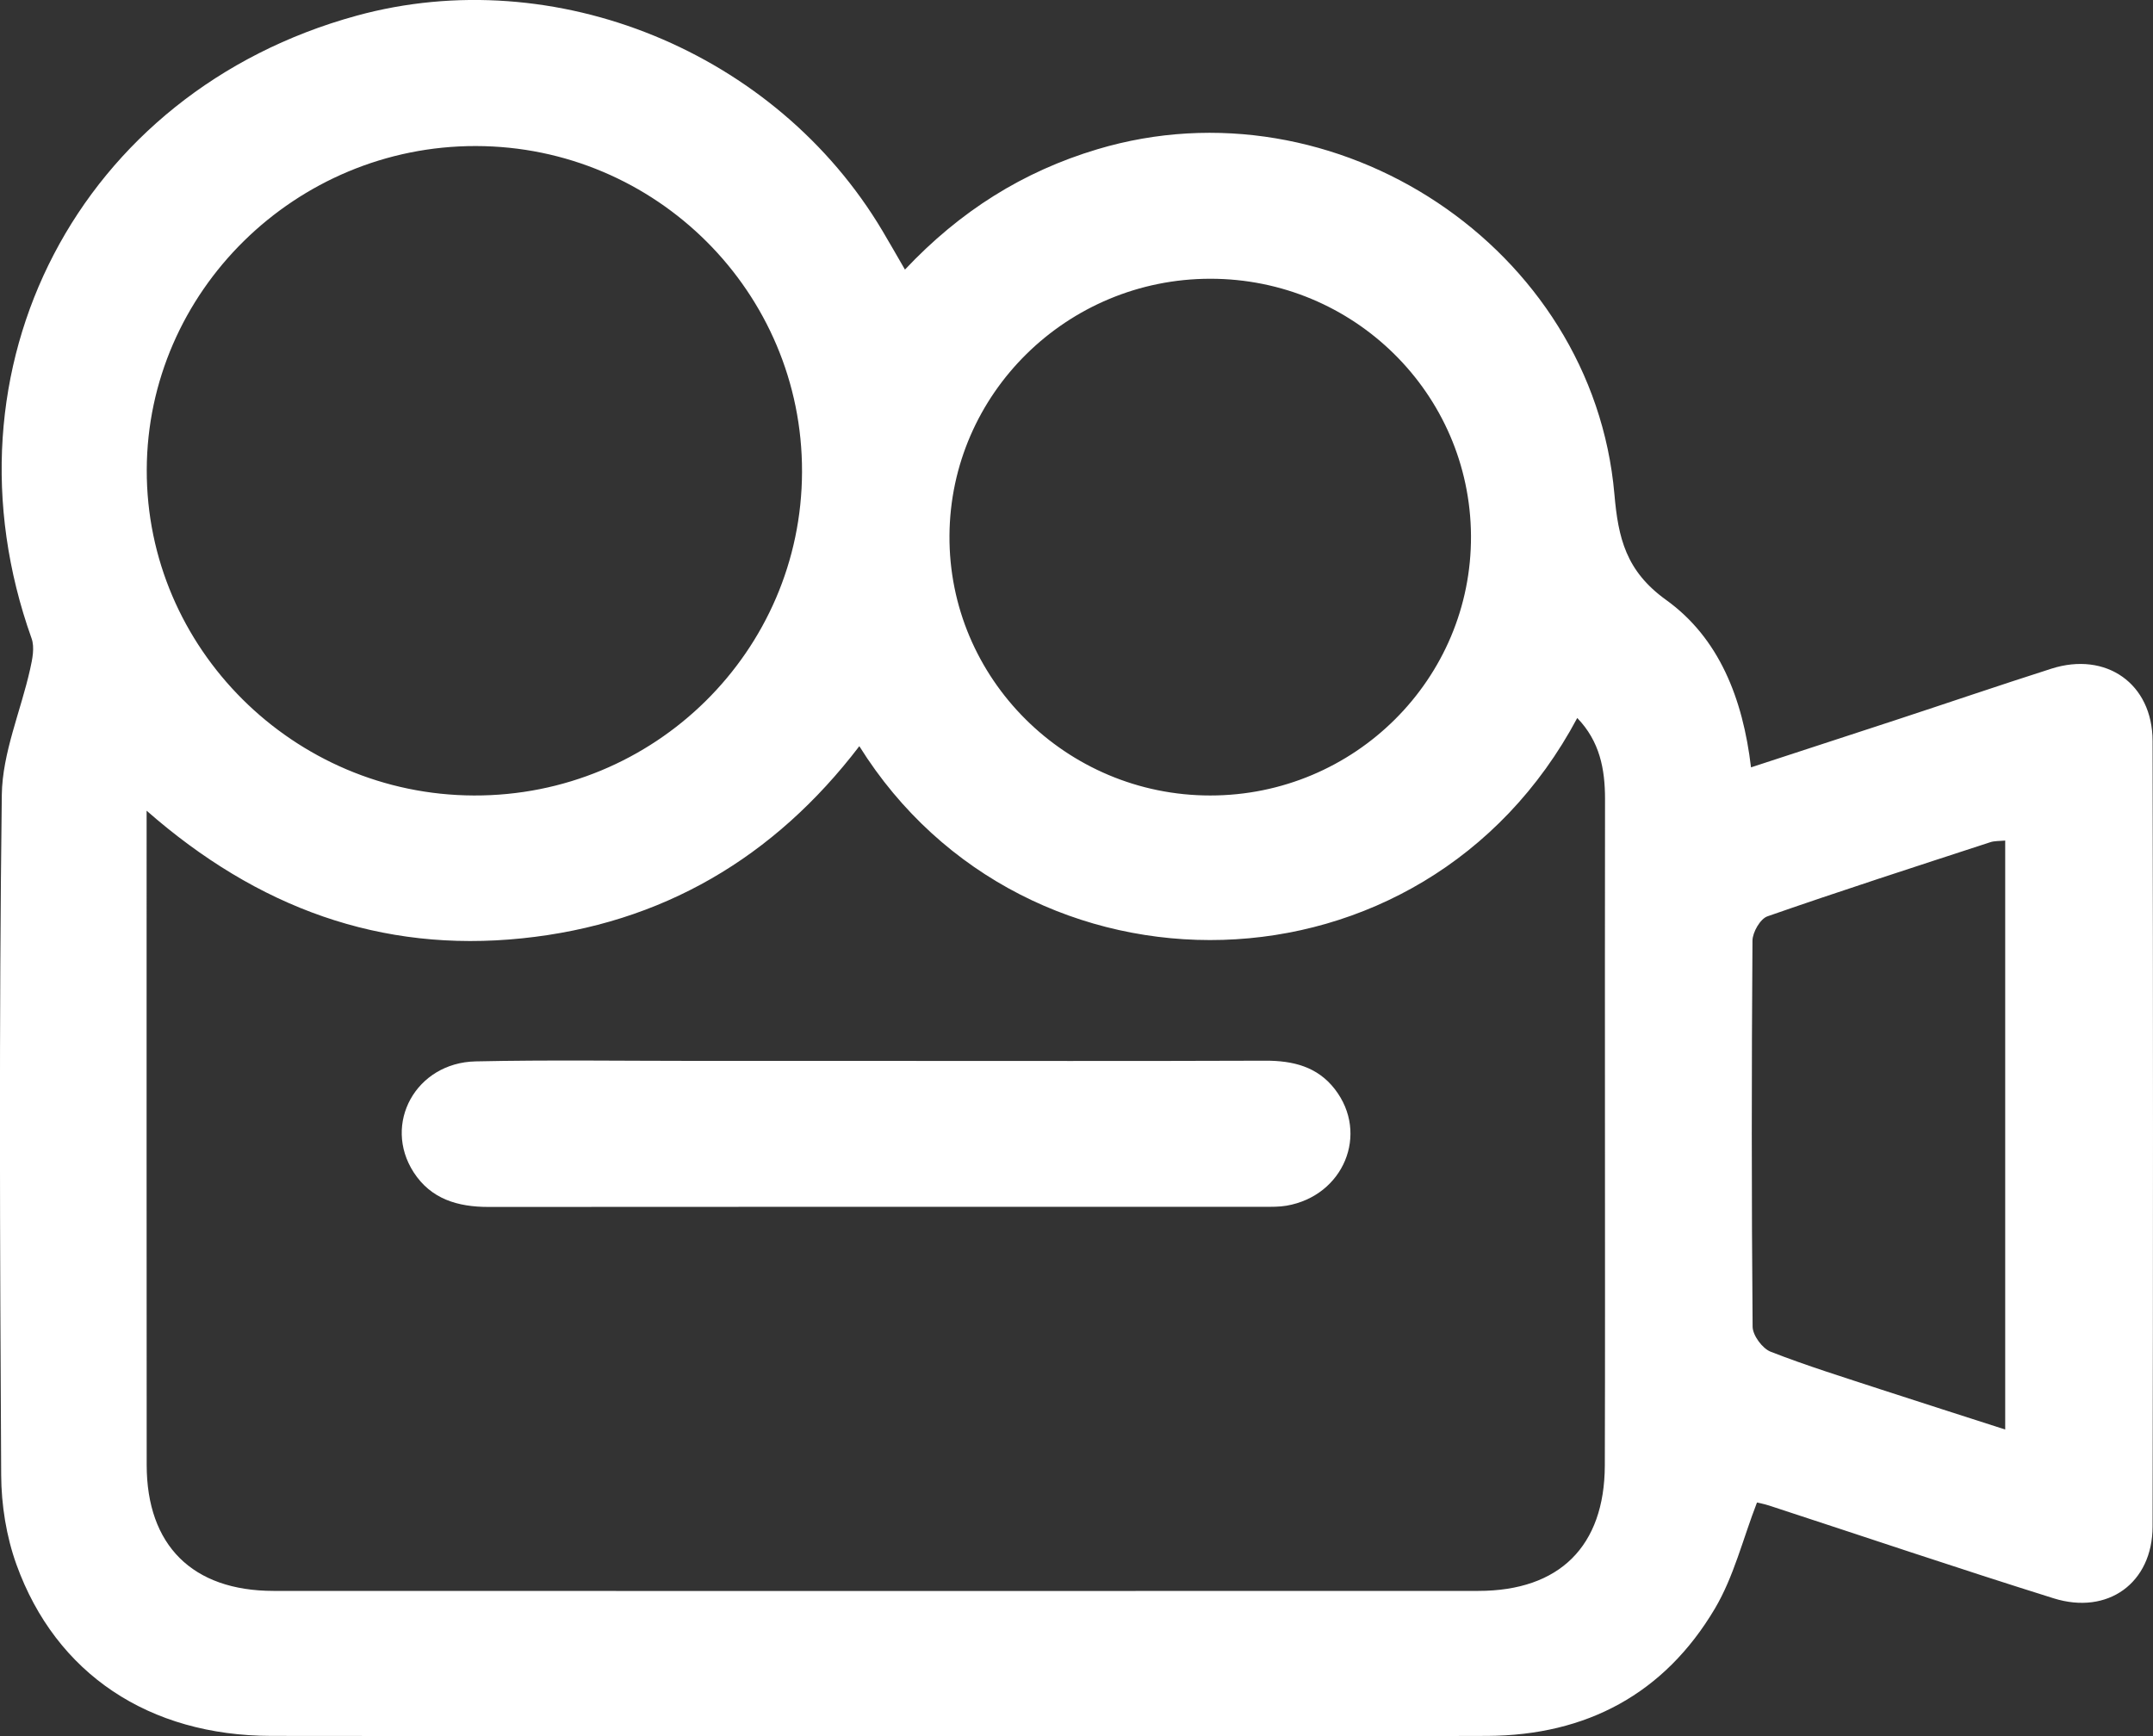 <svg width="31" height="25" viewBox="0 0 31 25" fill="none" xmlns="http://www.w3.org/2000/svg">
<rect x="0" y="0" width="31" height="25" fill="#333333" stroke="none"/>
<g clip-path="url(#clip0_331_689)">
<path d="M13.03 3.882C13.824 3.039 14.73 2.47 15.798 2.15C19.236 1.119 22.935 3.567 23.245 7.116C23.3 7.745 23.409 8.221 23.988 8.638C24.751 9.186 25.094 10.055 25.212 11.05C25.919 10.819 26.601 10.596 27.282 10.373C28.034 10.126 28.783 9.87 29.537 9.629C30.323 9.378 30.992 9.843 30.994 10.668C31.002 14.439 31.002 18.211 30.994 21.982C30.993 22.795 30.349 23.261 29.567 23.015C28.197 22.586 26.837 22.126 25.473 21.68C25.399 21.656 25.321 21.642 25.298 21.636C25.094 22.163 24.964 22.705 24.691 23.165C23.966 24.387 22.847 24.99 21.415 24.997C19.653 25.004 17.892 24.999 16.13 24.999C12.057 24.999 7.983 25.002 3.908 24.997C2.147 24.995 0.805 24.105 0.237 22.53C0.091 22.125 0.019 21.672 0.017 21.241C-0.001 17.976 -0.015 14.711 0.026 11.446C0.034 10.841 0.299 10.241 0.434 9.635C0.466 9.492 0.501 9.324 0.455 9.194C-0.934 5.303 1.14 1.321 5.134 0.226C7.991 -0.557 11.171 0.743 12.706 3.324C12.808 3.495 12.905 3.667 13.03 3.882V3.882ZM2.111 11.674C2.111 11.889 2.111 11.994 2.111 12.1C2.111 15.099 2.11 18.098 2.112 21.096C2.113 22.253 2.771 22.908 3.937 22.909C9.72 22.911 15.502 22.911 21.285 22.909C22.455 22.909 23.103 22.266 23.107 21.103C23.112 19.516 23.109 17.93 23.109 16.345C23.109 14.732 23.107 13.119 23.11 11.506C23.11 11.075 23.035 10.676 22.71 10.339C20.499 14.491 14.764 14.572 12.373 10.745C11.147 12.351 9.53 13.305 7.517 13.512C5.486 13.722 3.71 13.076 2.112 11.675L2.111 11.674ZM11.548 6.794C11.555 4.211 9.449 2.107 6.852 2.103C4.256 2.099 2.12 4.2 2.113 6.766C2.106 9.333 4.227 11.446 6.823 11.455C9.425 11.465 11.542 9.376 11.548 6.794ZM17.428 4.014C15.365 4.014 13.683 5.67 13.671 7.713C13.658 9.77 15.349 11.455 17.426 11.455C19.505 11.455 21.192 9.775 21.18 7.715C21.168 5.667 19.491 4.014 17.428 4.014V4.014ZM28.873 12.104C28.787 12.112 28.717 12.108 28.657 12.128C27.585 12.478 26.513 12.824 25.449 13.195C25.345 13.231 25.234 13.425 25.233 13.546C25.22 15.399 25.219 17.251 25.235 19.104C25.236 19.229 25.375 19.417 25.493 19.464C26.017 19.669 26.556 19.835 27.091 20.011C27.675 20.202 28.26 20.387 28.872 20.585V12.104L28.873 12.104Z" fill="white"/>
<path d="M12.614 15.277C14.482 15.277 16.351 15.281 18.219 15.274C18.617 15.273 18.968 15.359 19.219 15.683C19.718 16.326 19.347 17.22 18.524 17.362C18.419 17.38 18.31 17.378 18.203 17.378C14.48 17.378 10.757 17.377 7.034 17.38C6.59 17.38 6.206 17.267 5.956 16.881C5.506 16.183 5.988 15.302 6.849 15.284C7.91 15.261 8.973 15.277 10.034 15.277C10.894 15.277 11.754 15.277 12.614 15.277V15.277Z" fill="white"/>
</g>
<defs>
<clipPath id="clip0_331_689">
<rect width="31" height="25" fill="white"/>
</clipPath>
</defs>
</svg>
